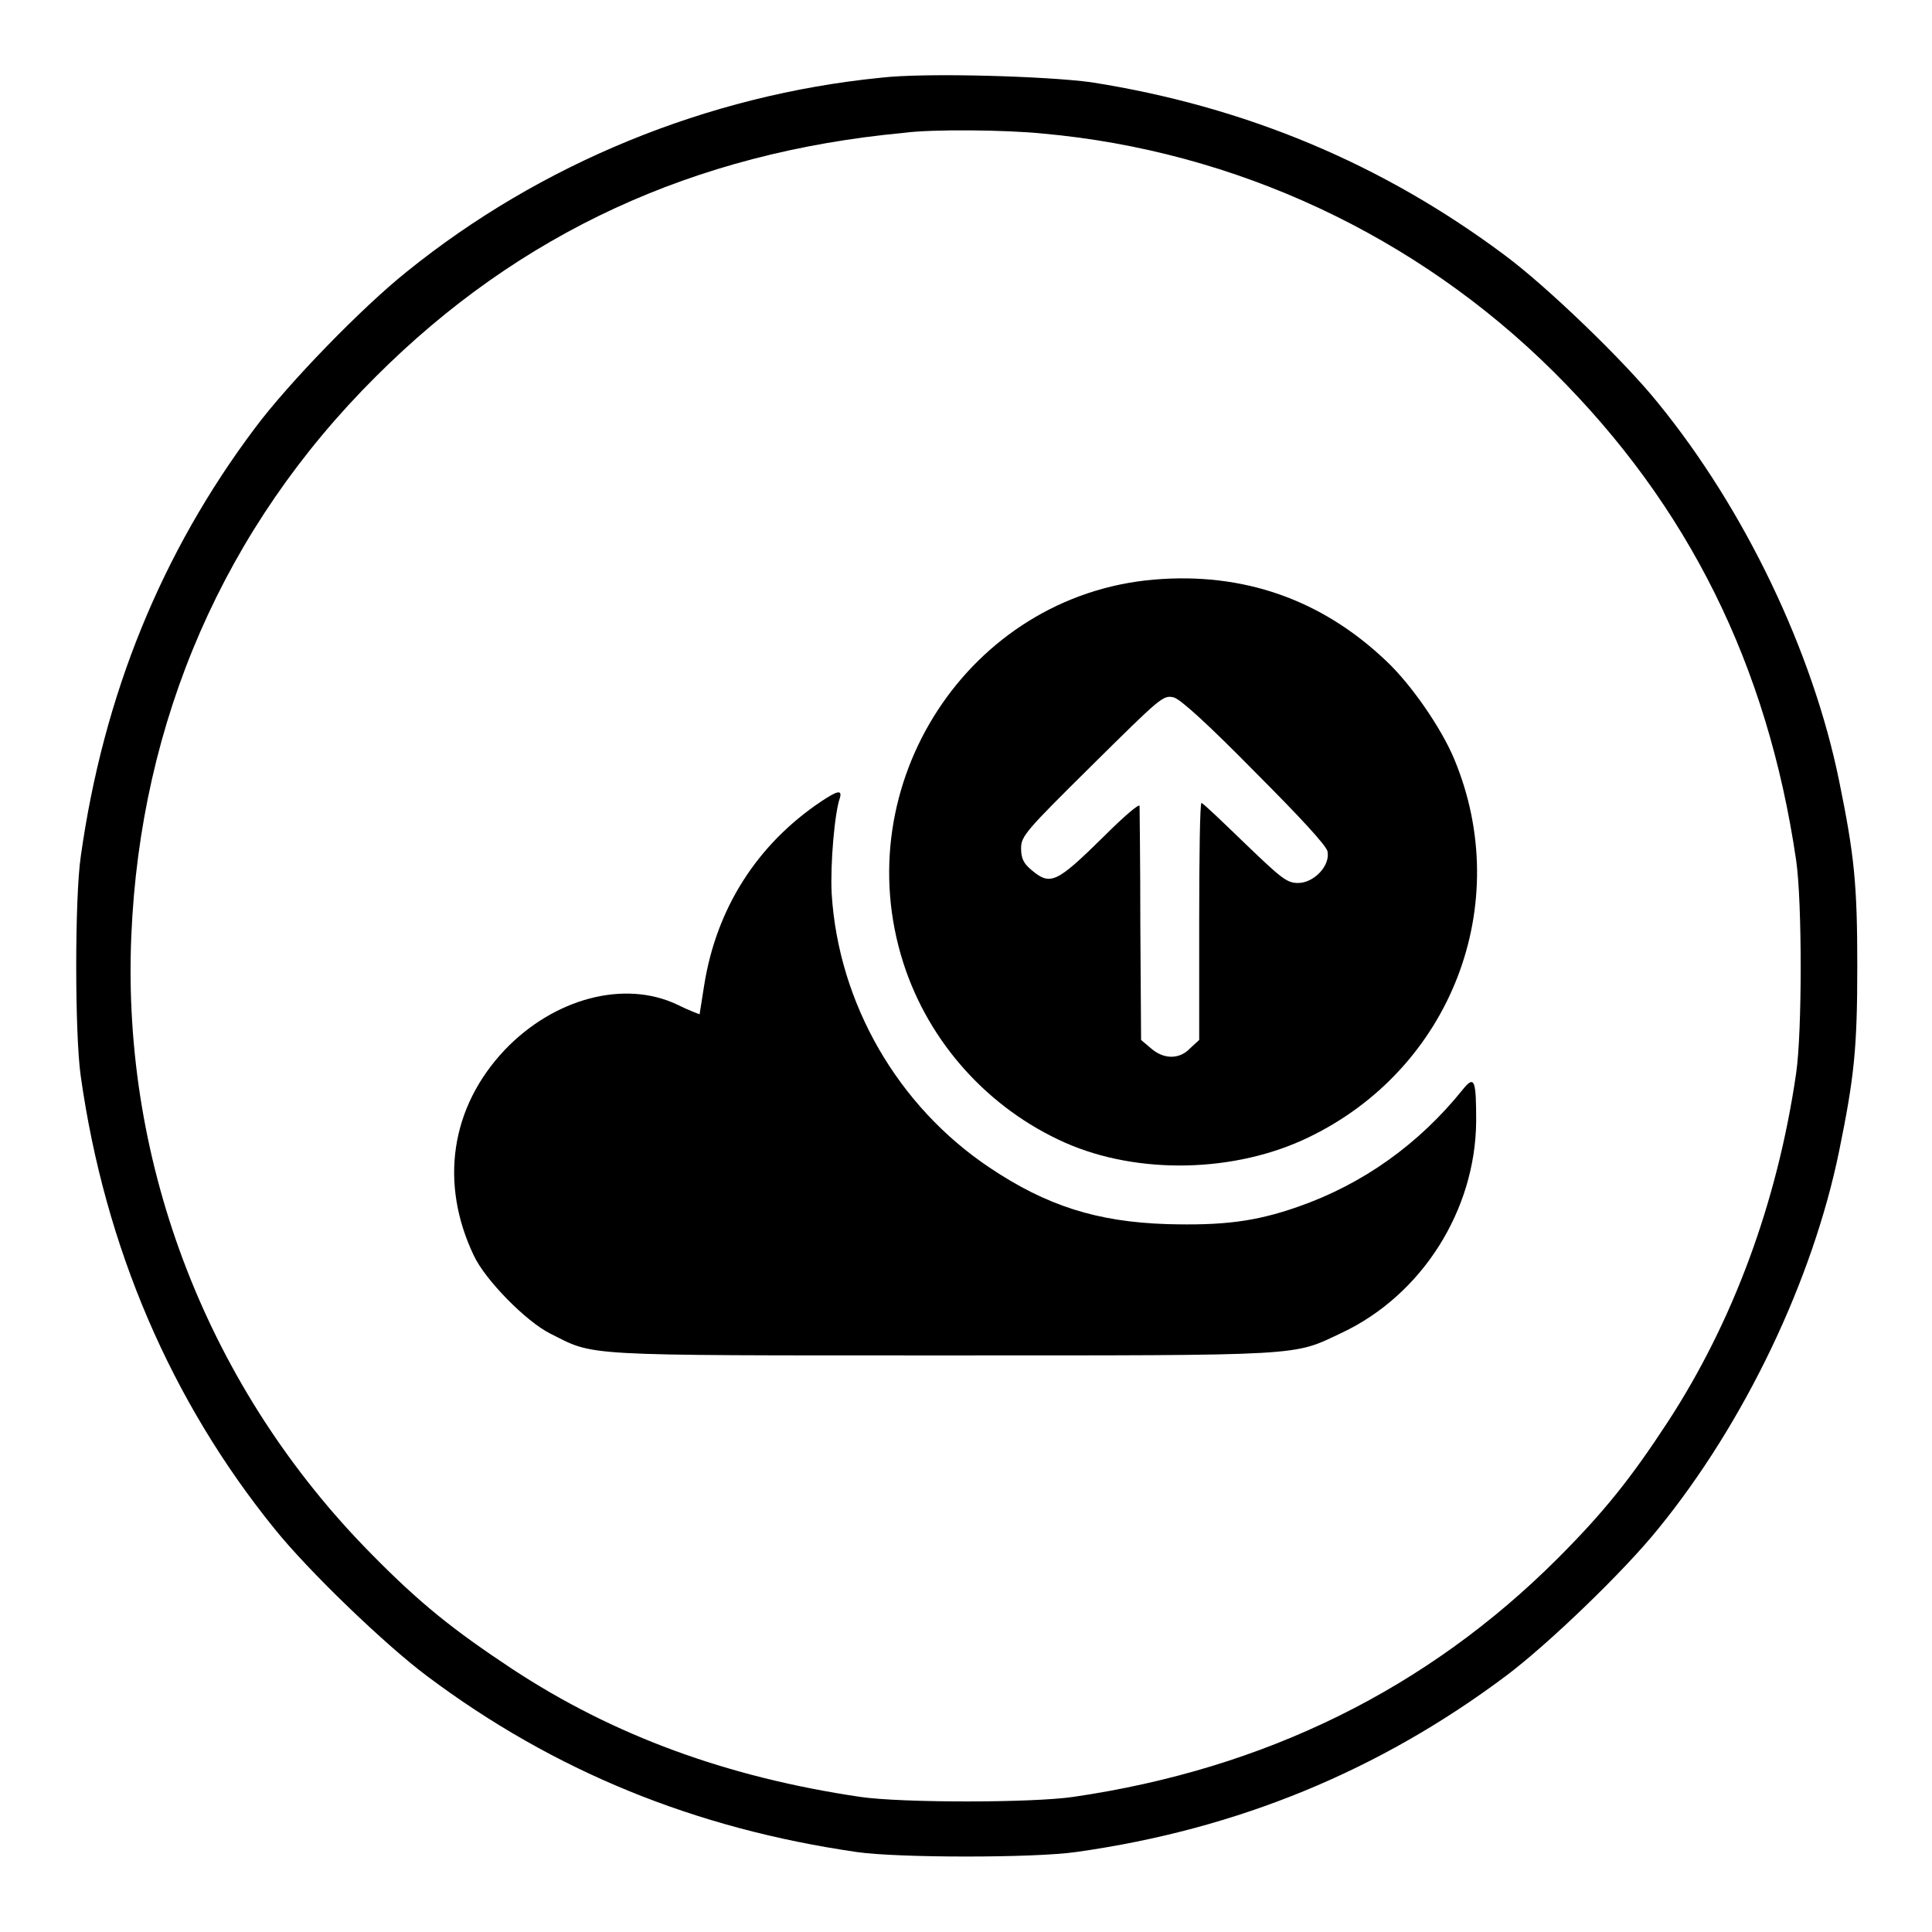 <?xml version="1.0" encoding="utf-8"?>
<!-- Svg Vector Icons : http://www.onlinewebfonts.com/icon -->
<!DOCTYPE svg PUBLIC "-//W3C//DTD SVG 1.1//EN" "http://www.w3.org/Graphics/SVG/1.1/DTD/svg11.dtd">
<svg version="1.1" xmlns="http://www.w3.org/2000/svg" xmlns:xlink="http://www.w3.org/1999/xlink" x="0px" y="0px" viewBox="0 0 256 256" enable-background="new 0 0 256 256" xml:space="preserve">
<g><g><g><path fill="#000000" d="M116.7,10.3c-23,2.3-45.1,11.4-62.8,25.7c-6,4.8-15.7,14.8-20.1,20.7c-12.4,16.5-20.1,35.4-23.1,56.8c-0.8,5.4-0.8,23.6,0,29.1c3.2,22.7,12,43.1,25.7,60c4.5,5.6,14.7,15.4,20.2,19.5c16.8,12.6,35.5,20.2,56.9,23.3c5.5,0.8,23.6,0.8,29.1,0c21.4-3,40.2-10.8,56.9-23.3c5.5-4.1,15.7-13.9,20.2-19.5c11.5-14.1,20.5-33,24-50.1c2-9.8,2.4-13.6,2.4-24.5c0-10.9-0.4-14.7-2.4-24.5c-3.5-17.2-12.5-36-24-50.1c-4.5-5.6-14.7-15.4-20.2-19.5c-16.3-12.2-34.5-19.8-54.9-23C138.8,10.1,122.6,9.6,116.7,10.3z M138.2,17.7c25.5,2.3,49.5,13.5,67.7,31.6c17.8,17.7,28.3,38.8,32.1,64.7c0.8,5.5,0.8,22.7,0,28.2c-2.5,17.2-8.4,33-17,46.2c-4.9,7.5-8.5,12-14.6,18.1c-17.3,17.3-38.8,27.9-64.2,31.6c-5.5,0.8-22.7,0.8-28.2,0c-17.6-2.6-32.7-8.1-46.2-17c-7.7-5.1-12.1-8.6-18.5-15.1c-21.6-21.8-33.2-51.5-31.9-82c1.2-28.5,12.3-54.1,32.4-74.1c19-19,42.1-29.7,70-32.3C123.5,17.1,133.3,17.2,138.2,17.7z"/><path fill="#000000" d="M152.9,76.8c-24.5,2.1-40.8,27.1-33.2,50.8c3.4,10.6,11.3,19.3,21.4,23.8c9.7,4.3,22.6,4,32.3-0.7c18.9-9.1,27.3-30.9,19.3-50.1c-1.7-4.1-5.7-9.9-9-13C175.1,79.4,164.7,75.8,152.9,76.8z M166.2,102.2c6.1,6.1,9.5,9.8,9.7,10.6c0.4,1.9-1.8,4.2-3.9,4.2c-1.5,0-2.2-0.6-7.1-5.3c-3-2.9-5.5-5.3-5.7-5.3s-0.3,7.1-0.3,15.7v15.7l-1.2,1.1c-1.4,1.5-3.5,1.5-5.2,0l-1.3-1.1l-0.1-15.2c0-8.3-0.1-15.5-0.1-15.8c0-0.4-2.1,1.4-4.7,4c-6.3,6.2-7.1,6.6-9.6,4.5c-1.1-0.9-1.4-1.6-1.4-2.9c0-1.6,0.6-2.3,9.4-11c9.1-9,9.4-9.3,10.8-9C156.4,92.6,160.3,96.2,166.2,102.2z"/><path fill="#000000" d="M108.8,106.2c-8.5,5.7-13.9,14.2-15.5,24.4c-0.3,2-0.6,3.7-0.6,3.8c0,0-1.4-0.5-3-1.3c-7-3.3-16.3-0.8-22.8,6c-7.2,7.6-8.7,17.7-4.1,27.3c1.5,3.2,6.9,8.7,10.1,10.3c6,3,3.3,2.9,52,2.9c48.7,0,46.3,0.1,52.9-3c10.6-5,17.7-16.2,17.8-28c0-5.5-0.2-6.2-1.8-4.2c-5.8,7.2-13.2,12.5-21.8,15.5c-5.7,2-10,2.5-17.4,2.3c-9.2-0.3-15.9-2.4-23.5-7.5c-12.1-8.1-20-21.7-20.9-36.3c-0.2-3.9,0.4-10.8,1.1-12.7C111.6,104.6,110.9,104.8,108.8,106.2z"/></g></g></g>
</svg>